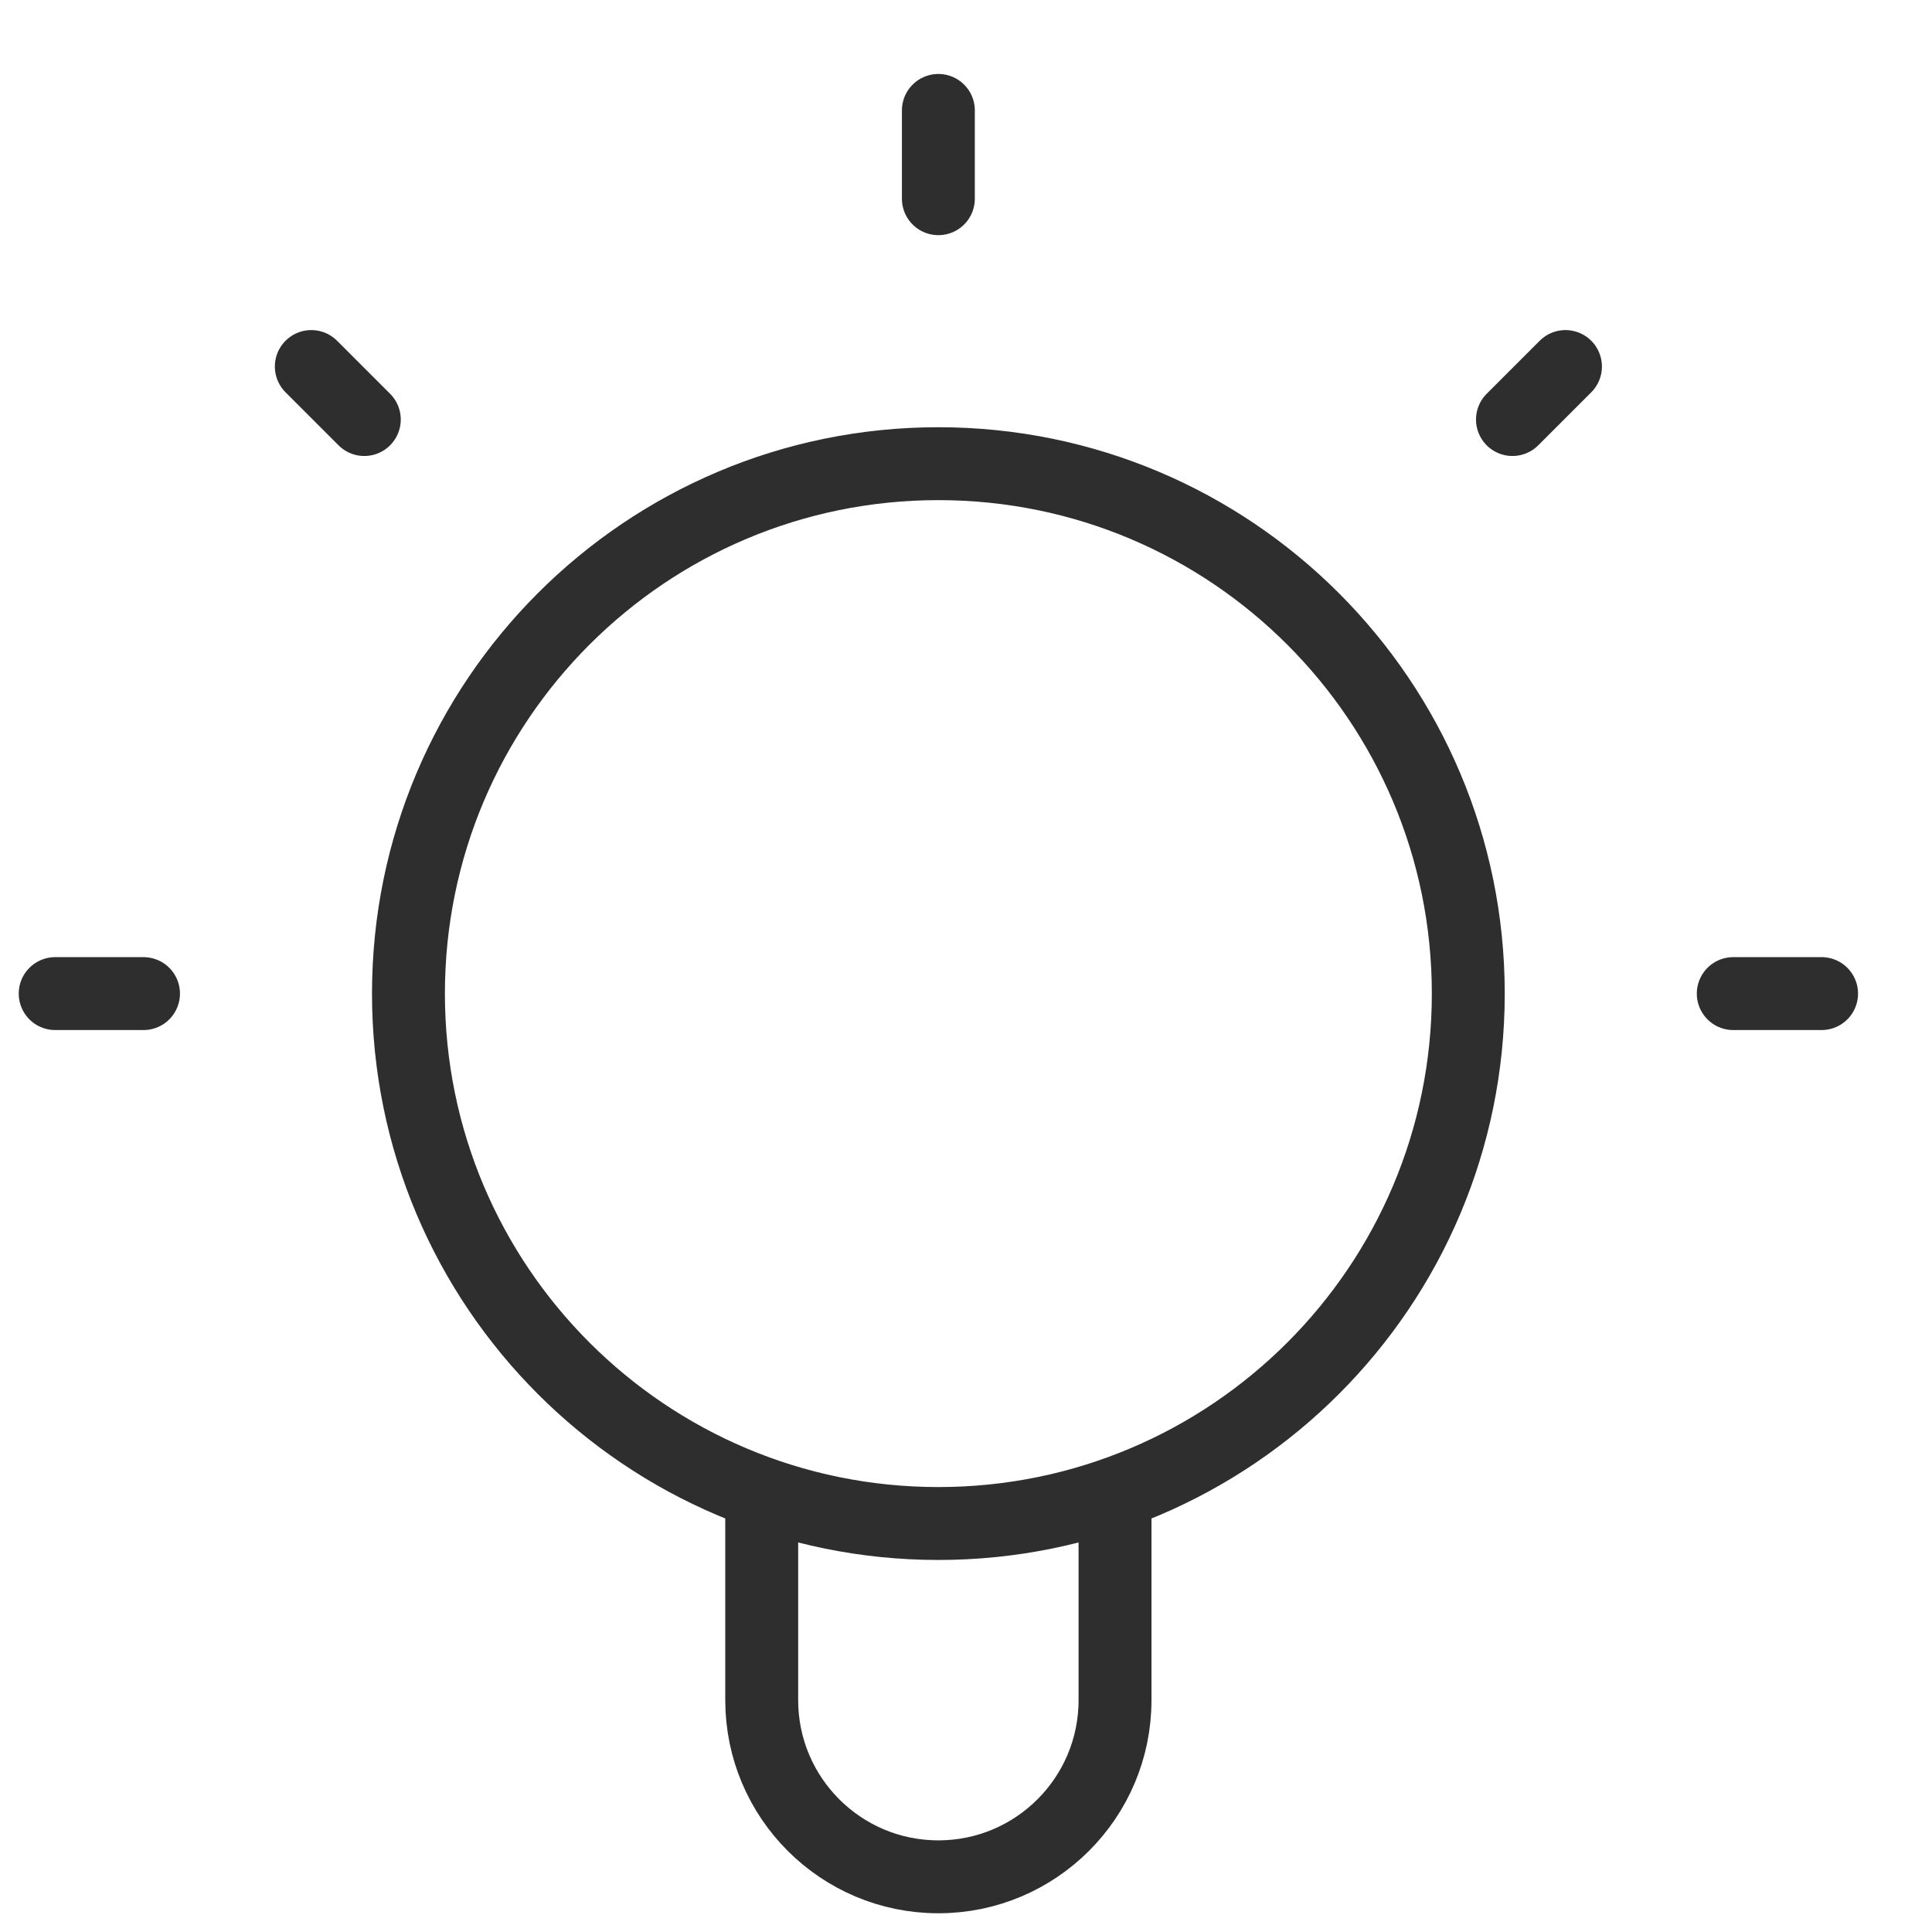 <svg xmlns="http://www.w3.org/2000/svg" width="53" height="53" viewBox="0 0 53 53" fill="none"><path d="M20.896 40.967V46.64C20.896 49.316 23.066 51.486 25.742 51.486C28.418 51.486 30.588 49.316 30.588 46.64V40.967M25.742 3.029V5.451M3.937 27.257H1.514M9.994 11.509L8.54 10.055M41.491 11.509L42.945 10.055M49.971 27.257H47.548M40.279 27.257C40.279 35.286 33.771 41.794 25.742 41.794C17.714 41.794 11.205 35.286 11.205 27.257C11.205 19.229 17.714 12.72 25.742 12.72C33.771 12.72 40.279 19.229 40.279 27.257Z" stroke="#2E2E2E" stroke-width="2" stroke-linecap="round" stroke-linejoin="round"></path></svg>